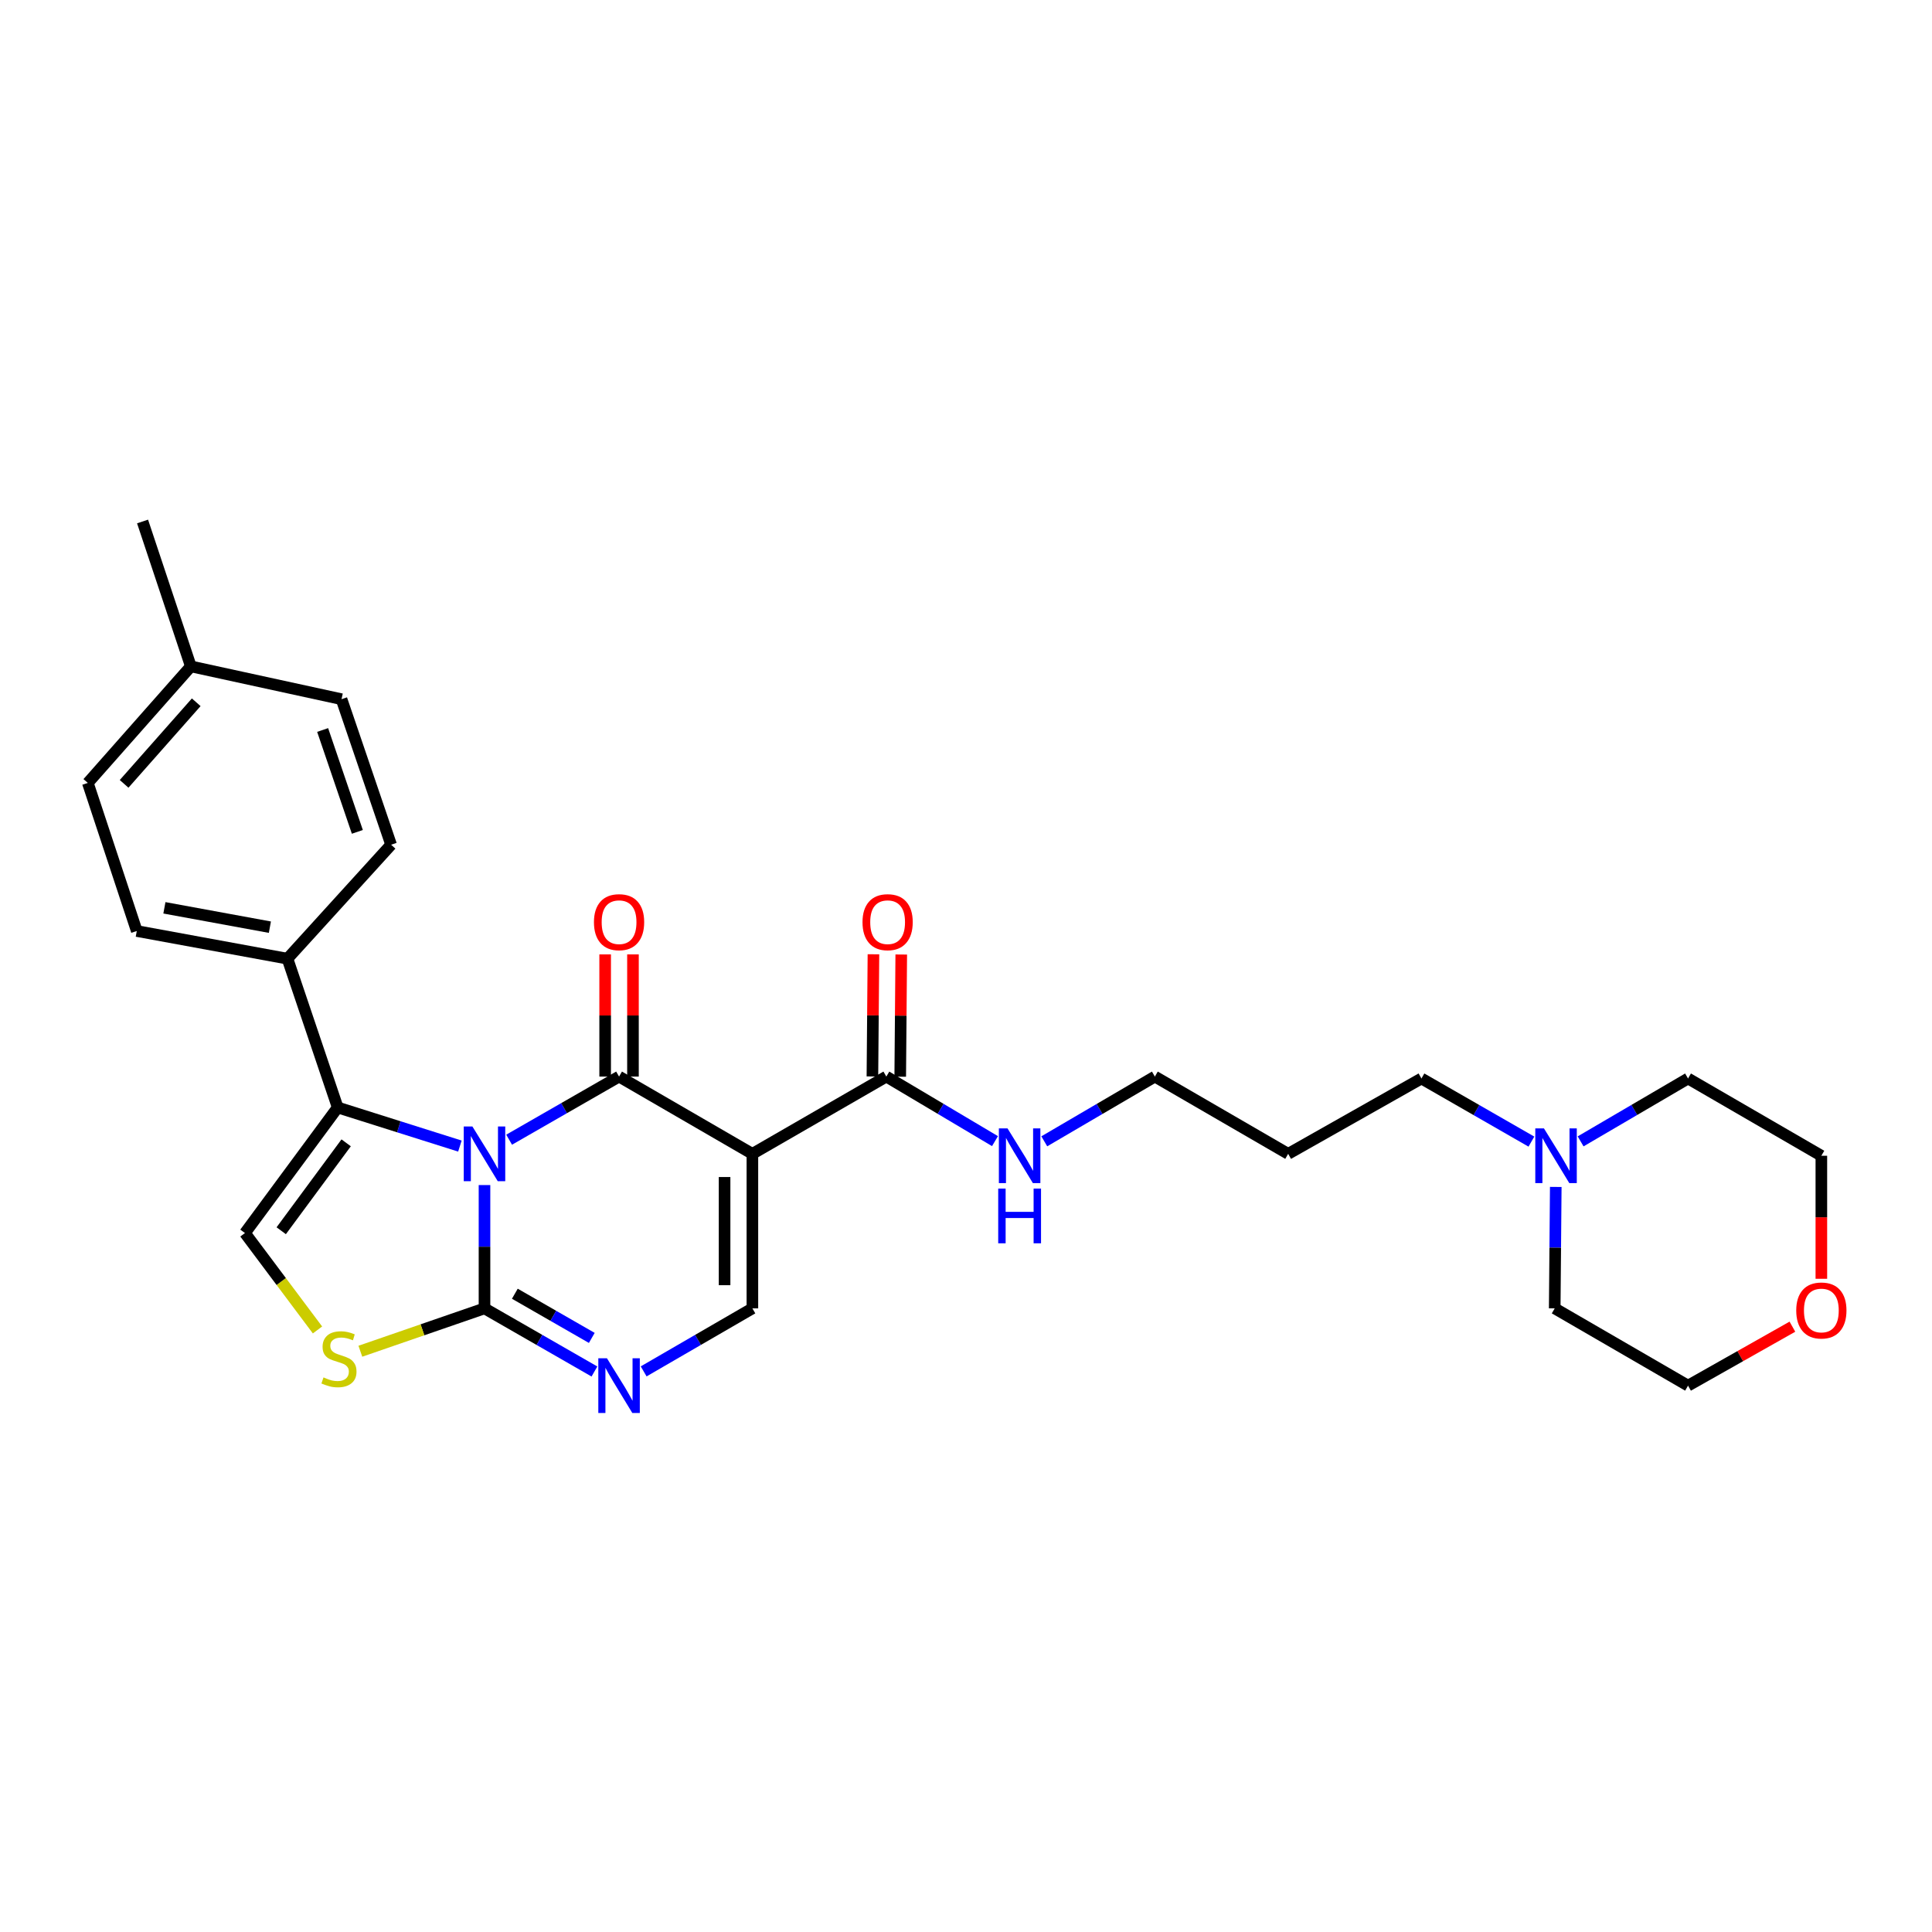 <?xml version='1.0' encoding='iso-8859-1'?>
<svg version='1.1' baseProfile='full'
              xmlns='http://www.w3.org/2000/svg'
                      xmlns:rdkit='http://www.rdkit.org/xml'
                      xmlns:xlink='http://www.w3.org/1999/xlink'
                  xml:space='preserve'
width='1000px' height='1000px' viewBox='0 0 1000 1000'>
<!-- END OF HEADER -->
<rect style='opacity:1.0;fill:#FFFFFF;stroke:none' width='1000' height='1000' x='0' y='0'> </rect>
<path class='bond-0' d='M 263.523,589.908 L 291.974,573.571' style='fill:none;fill-rule:evenodd;stroke:#0000FF;stroke-width:6px;stroke-linecap:butt;stroke-linejoin:miter;stroke-opacity:1' />
<path class='bond-0' d='M 291.974,573.571 L 320.426,557.233' style='fill:none;fill-rule:evenodd;stroke:#000000;stroke-width:6px;stroke-linecap:butt;stroke-linejoin:miter;stroke-opacity:1' />
<path class='bond-2' d='M 250.775,613.388 L 250.775,645.3' style='fill:none;fill-rule:evenodd;stroke:#0000FF;stroke-width:6px;stroke-linecap:butt;stroke-linejoin:miter;stroke-opacity:1' />
<path class='bond-2' d='M 250.775,645.3 L 250.775,677.212' style='fill:none;fill-rule:evenodd;stroke:#000000;stroke-width:6px;stroke-linecap:butt;stroke-linejoin:miter;stroke-opacity:1' />
<path class='bond-3' d='M 238.043,593.207 L 206.417,583.218' style='fill:none;fill-rule:evenodd;stroke:#0000FF;stroke-width:6px;stroke-linecap:butt;stroke-linejoin:miter;stroke-opacity:1' />
<path class='bond-3' d='M 206.417,583.218 L 174.791,573.228' style='fill:none;fill-rule:evenodd;stroke:#000000;stroke-width:6px;stroke-linecap:butt;stroke-linejoin:miter;stroke-opacity:1' />
<path class='bond-1' d='M 320.426,557.233 L 389.436,597.229' style='fill:none;fill-rule:evenodd;stroke:#000000;stroke-width:6px;stroke-linecap:butt;stroke-linejoin:miter;stroke-opacity:1' />
<path class='bond-10' d='M 327.623,557.233 L 327.623,525.613' style='fill:none;fill-rule:evenodd;stroke:#000000;stroke-width:6px;stroke-linecap:butt;stroke-linejoin:miter;stroke-opacity:1' />
<path class='bond-10' d='M 327.623,525.613 L 327.623,493.994' style='fill:none;fill-rule:evenodd;stroke:#FF0000;stroke-width:6px;stroke-linecap:butt;stroke-linejoin:miter;stroke-opacity:1' />
<path class='bond-10' d='M 313.228,557.233 L 313.228,525.613' style='fill:none;fill-rule:evenodd;stroke:#000000;stroke-width:6px;stroke-linecap:butt;stroke-linejoin:miter;stroke-opacity:1' />
<path class='bond-10' d='M 313.228,525.613 L 313.228,493.994' style='fill:none;fill-rule:evenodd;stroke:#FF0000;stroke-width:6px;stroke-linecap:butt;stroke-linejoin:miter;stroke-opacity:1' />
<path class='bond-8' d='M 389.436,597.229 L 458.759,557.233' style='fill:none;fill-rule:evenodd;stroke:#000000;stroke-width:6px;stroke-linecap:butt;stroke-linejoin:miter;stroke-opacity:1' />
<path class='bond-29' d='M 389.436,597.229 L 389.436,677.212' style='fill:none;fill-rule:evenodd;stroke:#000000;stroke-width:6px;stroke-linecap:butt;stroke-linejoin:miter;stroke-opacity:1' />
<path class='bond-29' d='M 375.041,609.226 L 375.041,665.214' style='fill:none;fill-rule:evenodd;stroke:#000000;stroke-width:6px;stroke-linecap:butt;stroke-linejoin:miter;stroke-opacity:1' />
<path class='bond-4' d='M 250.775,677.212 L 279.226,693.55' style='fill:none;fill-rule:evenodd;stroke:#000000;stroke-width:6px;stroke-linecap:butt;stroke-linejoin:miter;stroke-opacity:1' />
<path class='bond-4' d='M 279.226,693.55 L 307.678,709.887' style='fill:none;fill-rule:evenodd;stroke:#0000FF;stroke-width:6px;stroke-linecap:butt;stroke-linejoin:miter;stroke-opacity:1' />
<path class='bond-4' d='M 266.479,669.63 L 286.395,681.066' style='fill:none;fill-rule:evenodd;stroke:#000000;stroke-width:6px;stroke-linecap:butt;stroke-linejoin:miter;stroke-opacity:1' />
<path class='bond-4' d='M 286.395,681.066 L 306.311,692.502' style='fill:none;fill-rule:evenodd;stroke:#0000FF;stroke-width:6px;stroke-linecap:butt;stroke-linejoin:miter;stroke-opacity:1' />
<path class='bond-6' d='M 250.775,677.212 L 218.647,688.305' style='fill:none;fill-rule:evenodd;stroke:#000000;stroke-width:6px;stroke-linecap:butt;stroke-linejoin:miter;stroke-opacity:1' />
<path class='bond-6' d='M 218.647,688.305 L 186.519,699.397' style='fill:none;fill-rule:evenodd;stroke:#CCCC00;stroke-width:6px;stroke-linecap:butt;stroke-linejoin:miter;stroke-opacity:1' />
<path class='bond-7' d='M 174.791,573.228 L 126.781,638.224' style='fill:none;fill-rule:evenodd;stroke:#000000;stroke-width:6px;stroke-linecap:butt;stroke-linejoin:miter;stroke-opacity:1' />
<path class='bond-7' d='M 179.168,591.53 L 145.562,637.028' style='fill:none;fill-rule:evenodd;stroke:#000000;stroke-width:6px;stroke-linecap:butt;stroke-linejoin:miter;stroke-opacity:1' />
<path class='bond-9' d='M 174.791,573.228 L 148.791,496.212' style='fill:none;fill-rule:evenodd;stroke:#000000;stroke-width:6px;stroke-linecap:butt;stroke-linejoin:miter;stroke-opacity:1' />
<path class='bond-5' d='M 333.16,709.827 L 361.298,693.52' style='fill:none;fill-rule:evenodd;stroke:#0000FF;stroke-width:6px;stroke-linecap:butt;stroke-linejoin:miter;stroke-opacity:1' />
<path class='bond-5' d='M 361.298,693.52 L 389.436,677.212' style='fill:none;fill-rule:evenodd;stroke:#000000;stroke-width:6px;stroke-linecap:butt;stroke-linejoin:miter;stroke-opacity:1' />
<path class='bond-28' d='M 164.336,688.382 L 145.559,663.303' style='fill:none;fill-rule:evenodd;stroke:#CCCC00;stroke-width:6px;stroke-linecap:butt;stroke-linejoin:miter;stroke-opacity:1' />
<path class='bond-28' d='M 145.559,663.303 L 126.781,638.224' style='fill:none;fill-rule:evenodd;stroke:#000000;stroke-width:6px;stroke-linecap:butt;stroke-linejoin:miter;stroke-opacity:1' />
<path class='bond-12' d='M 465.956,557.293 L 466.222,525.674' style='fill:none;fill-rule:evenodd;stroke:#000000;stroke-width:6px;stroke-linecap:butt;stroke-linejoin:miter;stroke-opacity:1' />
<path class='bond-12' d='M 466.222,525.674 L 466.487,494.054' style='fill:none;fill-rule:evenodd;stroke:#FF0000;stroke-width:6px;stroke-linecap:butt;stroke-linejoin:miter;stroke-opacity:1' />
<path class='bond-12' d='M 451.561,557.173 L 451.827,525.553' style='fill:none;fill-rule:evenodd;stroke:#000000;stroke-width:6px;stroke-linecap:butt;stroke-linejoin:miter;stroke-opacity:1' />
<path class='bond-12' d='M 451.827,525.553 L 452.092,493.933' style='fill:none;fill-rule:evenodd;stroke:#FF0000;stroke-width:6px;stroke-linecap:butt;stroke-linejoin:miter;stroke-opacity:1' />
<path class='bond-13' d='M 458.759,557.233 L 486.883,573.941' style='fill:none;fill-rule:evenodd;stroke:#000000;stroke-width:6px;stroke-linecap:butt;stroke-linejoin:miter;stroke-opacity:1' />
<path class='bond-13' d='M 486.883,573.941 L 515.007,590.648' style='fill:none;fill-rule:evenodd;stroke:#0000FF;stroke-width:6px;stroke-linecap:butt;stroke-linejoin:miter;stroke-opacity:1' />
<path class='bond-15' d='M 148.791,496.212 L 70.799,481.896' style='fill:none;fill-rule:evenodd;stroke:#000000;stroke-width:6px;stroke-linecap:butt;stroke-linejoin:miter;stroke-opacity:1' />
<path class='bond-15' d='M 139.691,479.906 L 85.096,469.885' style='fill:none;fill-rule:evenodd;stroke:#000000;stroke-width:6px;stroke-linecap:butt;stroke-linejoin:miter;stroke-opacity:1' />
<path class='bond-16' d='M 148.791,496.212 L 202.438,437.23' style='fill:none;fill-rule:evenodd;stroke:#000000;stroke-width:6px;stroke-linecap:butt;stroke-linejoin:miter;stroke-opacity:1' />
<path class='bond-11' d='M 792.655,590.902 L 764.196,574.563' style='fill:none;fill-rule:evenodd;stroke:#0000FF;stroke-width:6px;stroke-linecap:butt;stroke-linejoin:miter;stroke-opacity:1' />
<path class='bond-11' d='M 764.196,574.563 L 735.737,558.225' style='fill:none;fill-rule:evenodd;stroke:#000000;stroke-width:6px;stroke-linecap:butt;stroke-linejoin:miter;stroke-opacity:1' />
<path class='bond-22' d='M 805.263,614.355 L 804.99,645.784' style='fill:none;fill-rule:evenodd;stroke:#0000FF;stroke-width:6px;stroke-linecap:butt;stroke-linejoin:miter;stroke-opacity:1' />
<path class='bond-22' d='M 804.99,645.784 L 804.716,677.212' style='fill:none;fill-rule:evenodd;stroke:#000000;stroke-width:6px;stroke-linecap:butt;stroke-linejoin:miter;stroke-opacity:1' />
<path class='bond-23' d='M 818.123,590.775 L 845.925,574.5' style='fill:none;fill-rule:evenodd;stroke:#0000FF;stroke-width:6px;stroke-linecap:butt;stroke-linejoin:miter;stroke-opacity:1' />
<path class='bond-23' d='M 845.925,574.5 L 873.727,558.225' style='fill:none;fill-rule:evenodd;stroke:#000000;stroke-width:6px;stroke-linecap:butt;stroke-linejoin:miter;stroke-opacity:1' />
<path class='bond-24' d='M 540.521,590.745 L 569.139,573.989' style='fill:none;fill-rule:evenodd;stroke:#0000FF;stroke-width:6px;stroke-linecap:butt;stroke-linejoin:miter;stroke-opacity:1' />
<path class='bond-24' d='M 569.139,573.989 L 597.756,557.233' style='fill:none;fill-rule:evenodd;stroke:#000000;stroke-width:6px;stroke-linecap:butt;stroke-linejoin:miter;stroke-opacity:1' />
<path class='bond-14' d='M 942.729,661.9 L 942.729,630.06' style='fill:none;fill-rule:evenodd;stroke:#FF0000;stroke-width:6px;stroke-linecap:butt;stroke-linejoin:miter;stroke-opacity:1' />
<path class='bond-14' d='M 942.729,630.06 L 942.729,598.22' style='fill:none;fill-rule:evenodd;stroke:#000000;stroke-width:6px;stroke-linecap:butt;stroke-linejoin:miter;stroke-opacity:1' />
<path class='bond-31' d='M 927.748,686.684 L 900.737,701.946' style='fill:none;fill-rule:evenodd;stroke:#FF0000;stroke-width:6px;stroke-linecap:butt;stroke-linejoin:miter;stroke-opacity:1' />
<path class='bond-31' d='M 900.737,701.946 L 873.727,717.208' style='fill:none;fill-rule:evenodd;stroke:#000000;stroke-width:6px;stroke-linecap:butt;stroke-linejoin:miter;stroke-opacity:1' />
<path class='bond-18' d='M 70.799,481.896 L 45.455,405.24' style='fill:none;fill-rule:evenodd;stroke:#000000;stroke-width:6px;stroke-linecap:butt;stroke-linejoin:miter;stroke-opacity:1' />
<path class='bond-17' d='M 202.438,437.23 L 176.774,361.901' style='fill:none;fill-rule:evenodd;stroke:#000000;stroke-width:6px;stroke-linecap:butt;stroke-linejoin:miter;stroke-opacity:1' />
<path class='bond-17' d='M 184.962,430.573 L 166.997,377.843' style='fill:none;fill-rule:evenodd;stroke:#000000;stroke-width:6px;stroke-linecap:butt;stroke-linejoin:miter;stroke-opacity:1' />
<path class='bond-19' d='M 176.774,361.901 L 98.782,344.915' style='fill:none;fill-rule:evenodd;stroke:#000000;stroke-width:6px;stroke-linecap:butt;stroke-linejoin:miter;stroke-opacity:1' />
<path class='bond-30' d='M 45.455,405.24 L 98.782,344.915' style='fill:none;fill-rule:evenodd;stroke:#000000;stroke-width:6px;stroke-linecap:butt;stroke-linejoin:miter;stroke-opacity:1' />
<path class='bond-30' d='M 64.239,405.726 L 101.568,363.498' style='fill:none;fill-rule:evenodd;stroke:#000000;stroke-width:6px;stroke-linecap:butt;stroke-linejoin:miter;stroke-opacity:1' />
<path class='bond-27' d='M 98.782,344.915 L 73.79,269.922' style='fill:none;fill-rule:evenodd;stroke:#000000;stroke-width:6px;stroke-linecap:butt;stroke-linejoin:miter;stroke-opacity:1' />
<path class='bond-20' d='M 735.737,558.225 L 666.751,597.229' style='fill:none;fill-rule:evenodd;stroke:#000000;stroke-width:6px;stroke-linecap:butt;stroke-linejoin:miter;stroke-opacity:1' />
<path class='bond-21' d='M 666.751,597.229 L 597.756,557.233' style='fill:none;fill-rule:evenodd;stroke:#000000;stroke-width:6px;stroke-linecap:butt;stroke-linejoin:miter;stroke-opacity:1' />
<path class='bond-26' d='M 804.716,677.212 L 873.727,717.208' style='fill:none;fill-rule:evenodd;stroke:#000000;stroke-width:6px;stroke-linecap:butt;stroke-linejoin:miter;stroke-opacity:1' />
<path class='bond-25' d='M 873.727,558.225 L 942.729,598.22' style='fill:none;fill-rule:evenodd;stroke:#000000;stroke-width:6px;stroke-linecap:butt;stroke-linejoin:miter;stroke-opacity:1' />
<path  class='atom-0' d='M 244.515 583.069
L 253.795 598.069
Q 254.715 599.549, 256.195 602.229
Q 257.675 604.909, 257.755 605.069
L 257.755 583.069
L 261.515 583.069
L 261.515 611.389
L 257.635 611.389
L 247.675 594.989
Q 246.515 593.069, 245.275 590.869
Q 244.075 588.669, 243.715 587.989
L 243.715 611.389
L 240.035 611.389
L 240.035 583.069
L 244.515 583.069
' fill='#0000FF'/>
<path  class='atom-5' d='M 314.166 703.048
L 323.446 718.048
Q 324.366 719.528, 325.846 722.208
Q 327.326 724.888, 327.406 725.048
L 327.406 703.048
L 331.166 703.048
L 331.166 731.368
L 327.286 731.368
L 317.326 714.968
Q 316.166 713.048, 314.926 710.848
Q 313.726 708.648, 313.366 707.968
L 313.366 731.368
L 309.686 731.368
L 309.686 703.048
L 314.166 703.048
' fill='#0000FF'/>
<path  class='atom-7' d='M 167.446 712.94
Q 167.766 713.06, 169.086 713.62
Q 170.406 714.18, 171.846 714.54
Q 173.326 714.86, 174.766 714.86
Q 177.446 714.86, 179.006 713.58
Q 180.566 712.26, 180.566 709.98
Q 180.566 708.42, 179.766 707.46
Q 179.006 706.5, 177.806 705.98
Q 176.606 705.46, 174.606 704.86
Q 172.086 704.1, 170.566 703.38
Q 169.086 702.66, 168.006 701.14
Q 166.966 699.62, 166.966 697.06
Q 166.966 693.5, 169.366 691.3
Q 171.806 689.1, 176.606 689.1
Q 179.886 689.1, 183.606 690.66
L 182.686 693.74
Q 179.286 692.34, 176.726 692.34
Q 173.966 692.34, 172.446 693.5
Q 170.926 694.62, 170.966 696.58
Q 170.966 698.1, 171.726 699.02
Q 172.526 699.94, 173.646 700.46
Q 174.806 700.98, 176.726 701.58
Q 179.286 702.38, 180.806 703.18
Q 182.326 703.98, 183.406 705.62
Q 184.526 707.22, 184.526 709.98
Q 184.526 713.9, 181.886 716.02
Q 179.286 718.1, 174.926 718.1
Q 172.406 718.1, 170.486 717.54
Q 168.606 717.02, 166.366 716.1
L 167.446 712.94
' fill='#CCCC00'/>
<path  class='atom-11' d='M 307.426 477.314
Q 307.426 470.514, 310.786 466.714
Q 314.146 462.914, 320.426 462.914
Q 326.706 462.914, 330.066 466.714
Q 333.426 470.514, 333.426 477.314
Q 333.426 484.194, 330.026 488.114
Q 326.626 491.994, 320.426 491.994
Q 314.186 491.994, 310.786 488.114
Q 307.426 484.234, 307.426 477.314
M 320.426 488.794
Q 324.746 488.794, 327.066 485.914
Q 329.426 482.994, 329.426 477.314
Q 329.426 471.754, 327.066 468.954
Q 324.746 466.114, 320.426 466.114
Q 316.106 466.114, 313.746 468.914
Q 311.426 471.714, 311.426 477.314
Q 311.426 483.034, 313.746 485.914
Q 316.106 488.794, 320.426 488.794
' fill='#FF0000'/>
<path  class='atom-12' d='M 799.144 584.06
L 808.424 599.06
Q 809.344 600.54, 810.824 603.22
Q 812.304 605.9, 812.384 606.06
L 812.384 584.06
L 816.144 584.06
L 816.144 612.38
L 812.264 612.38
L 802.304 595.98
Q 801.144 594.06, 799.904 591.86
Q 798.704 589.66, 798.344 588.98
L 798.344 612.38
L 794.664 612.38
L 794.664 584.06
L 799.144 584.06
' fill='#0000FF'/>
<path  class='atom-13' d='M 446.431 477.314
Q 446.431 470.514, 449.791 466.714
Q 453.151 462.914, 459.431 462.914
Q 465.711 462.914, 469.071 466.714
Q 472.431 470.514, 472.431 477.314
Q 472.431 484.194, 469.031 488.114
Q 465.631 491.994, 459.431 491.994
Q 453.191 491.994, 449.791 488.114
Q 446.431 484.234, 446.431 477.314
M 459.431 488.794
Q 463.751 488.794, 466.071 485.914
Q 468.431 482.994, 468.431 477.314
Q 468.431 471.754, 466.071 468.954
Q 463.751 466.114, 459.431 466.114
Q 455.111 466.114, 452.751 468.914
Q 450.431 471.714, 450.431 477.314
Q 450.431 483.034, 452.751 485.914
Q 455.111 488.794, 459.431 488.794
' fill='#FF0000'/>
<path  class='atom-14' d='M 521.493 584.06
L 530.773 599.06
Q 531.693 600.54, 533.173 603.22
Q 534.653 605.9, 534.733 606.06
L 534.733 584.06
L 538.493 584.06
L 538.493 612.38
L 534.613 612.38
L 524.653 595.98
Q 523.493 594.06, 522.253 591.86
Q 521.053 589.66, 520.693 588.98
L 520.693 612.38
L 517.013 612.38
L 517.013 584.06
L 521.493 584.06
' fill='#0000FF'/>
<path  class='atom-14' d='M 516.673 615.212
L 520.513 615.212
L 520.513 627.252
L 534.993 627.252
L 534.993 615.212
L 538.833 615.212
L 538.833 643.532
L 534.993 643.532
L 534.993 630.452
L 520.513 630.452
L 520.513 643.532
L 516.673 643.532
L 516.673 615.212
' fill='#0000FF'/>
<path  class='atom-15' d='M 929.729 678.3
Q 929.729 671.5, 933.089 667.7
Q 936.449 663.9, 942.729 663.9
Q 949.009 663.9, 952.369 667.7
Q 955.729 671.5, 955.729 678.3
Q 955.729 685.18, 952.329 689.1
Q 948.929 692.98, 942.729 692.98
Q 936.489 692.98, 933.089 689.1
Q 929.729 685.22, 929.729 678.3
M 942.729 689.78
Q 947.049 689.78, 949.369 686.9
Q 951.729 683.98, 951.729 678.3
Q 951.729 672.74, 949.369 669.94
Q 947.049 667.1, 942.729 667.1
Q 938.409 667.1, 936.049 669.9
Q 933.729 672.7, 933.729 678.3
Q 933.729 684.02, 936.049 686.9
Q 938.409 689.78, 942.729 689.78
' fill='#FF0000'/>
</svg>
